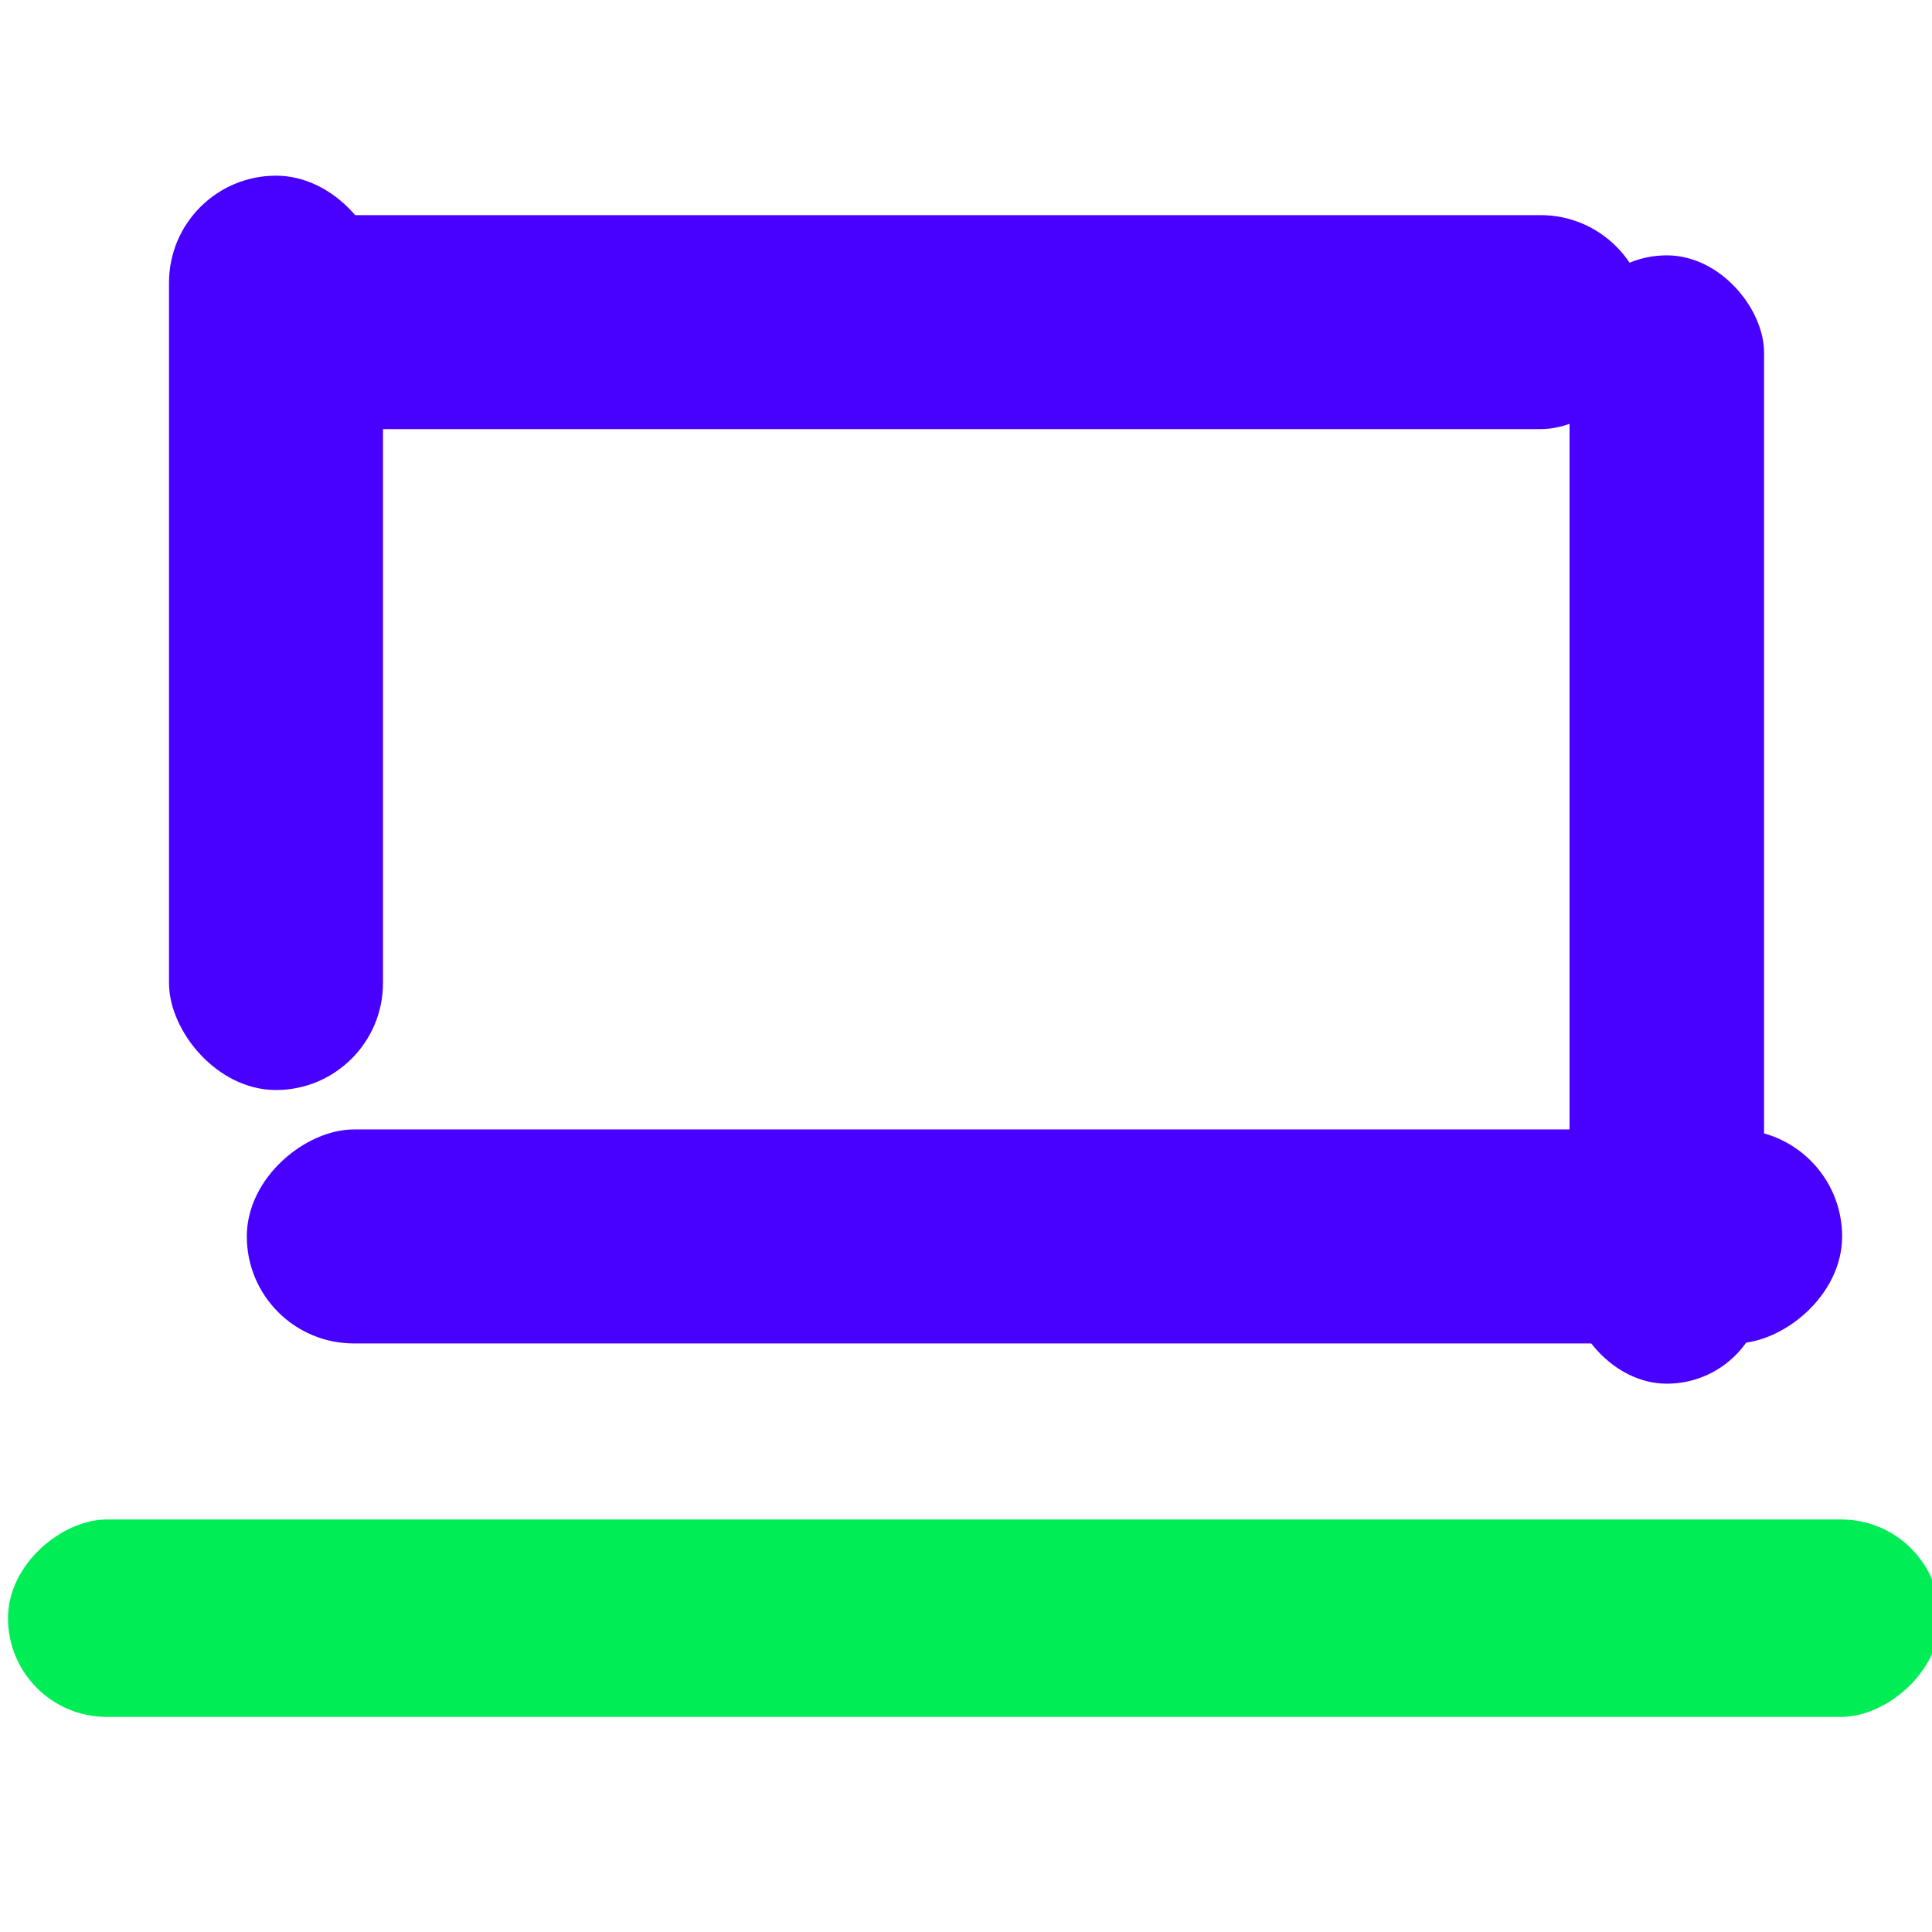 <svg width="72" height="72" viewBox="0 0 72 72" fill="none" xmlns="http://www.w3.org/2000/svg">
<g filter="url(#filter0_ii_1276_2694)">
<rect x="6.281" y="15.992" width="7.975" height="52.202" rx="3.987" transform="rotate(-90 6.281 15.992)" fill="#4801FF"/>
</g>
<g filter="url(#filter1_ii_1276_2694)">
<rect x="6.281" y="50.066" width="7.975" height="59.453" rx="3.987" transform="rotate(-90 6.281 50.066)" fill="#4801FF"/>
</g>
<g filter="url(#filter2_ii_1276_2694)">
<rect x="-0.008" y="63.984" width="7.357" height="72" rx="3.679" transform="rotate(-90 -0.008 63.984)" fill="#00ED55"/>
</g>
<g filter="url(#filter3_ii_1276_2694)">
<rect x="14.273" y="42.094" width="7.975" height="34.075" rx="3.988" transform="rotate(180 14.273 42.094)" fill="#4801FF"/>
</g>
<g filter="url(#filter4_ii_1276_2694)">
<rect x="65.742" y="50.066" width="7.25" height="42.05" rx="3.625" transform="rotate(180 65.742 50.066)" fill="#4801FF"/>
</g>
<defs>
<filter id="filter0_ii_1276_2694" x="6.281" y="4.017" width="54.203" height="15.975" filterUnits="userSpaceOnUse" color-interpolation-filters="sRGB">
<feFlood flood-opacity="0" result="BackgroundImageFix"/>
<feBlend mode="normal" in="SourceGraphic" in2="BackgroundImageFix" result="shape"/>
<feColorMatrix in="SourceAlpha" type="matrix" values="0 0 0 0 0 0 0 0 0 0 0 0 0 0 0 0 0 0 127 0" result="hardAlpha"/>
<feOffset dx="0.917" dy="4"/>
<feGaussianBlur stdDeviation="3.45"/>
<feComposite in2="hardAlpha" operator="arithmetic" k2="-1" k3="1"/>
<feColorMatrix type="matrix" values="0 0 0 0 0 0 0 0 0 0 0 0 0 0 0.333 0 0 0 0.35 0"/>
<feBlend mode="normal" in2="shape" result="effect1_innerShadow_1276_2694"/>
<feColorMatrix in="SourceAlpha" type="matrix" values="0 0 0 0 0 0 0 0 0 0 0 0 0 0 0 0 0 0 127 0" result="hardAlpha"/>
<feOffset dx="2" dy="-4"/>
<feGaussianBlur stdDeviation="3.8"/>
<feComposite in2="hardAlpha" operator="arithmetic" k2="-1" k3="1"/>
<feColorMatrix type="matrix" values="0 0 0 0 1 0 0 0 0 1 0 0 0 0 1 0 0 0 0.3 0"/>
<feBlend mode="normal" in2="effect1_innerShadow_1276_2694" result="effect2_innerShadow_1276_2694"/>
</filter>
<filter id="filter1_ii_1276_2694" x="6.281" y="38.091" width="61.453" height="15.975" filterUnits="userSpaceOnUse" color-interpolation-filters="sRGB">
<feFlood flood-opacity="0" result="BackgroundImageFix"/>
<feBlend mode="normal" in="SourceGraphic" in2="BackgroundImageFix" result="shape"/>
<feColorMatrix in="SourceAlpha" type="matrix" values="0 0 0 0 0 0 0 0 0 0 0 0 0 0 0 0 0 0 127 0" result="hardAlpha"/>
<feOffset dx="0.917" dy="4"/>
<feGaussianBlur stdDeviation="3.45"/>
<feComposite in2="hardAlpha" operator="arithmetic" k2="-1" k3="1"/>
<feColorMatrix type="matrix" values="0 0 0 0 0 0 0 0 0 0 0 0 0 0 0.333 0 0 0 0.35 0"/>
<feBlend mode="normal" in2="shape" result="effect1_innerShadow_1276_2694"/>
<feColorMatrix in="SourceAlpha" type="matrix" values="0 0 0 0 0 0 0 0 0 0 0 0 0 0 0 0 0 0 127 0" result="hardAlpha"/>
<feOffset dx="2" dy="-4"/>
<feGaussianBlur stdDeviation="3.8"/>
<feComposite in2="hardAlpha" operator="arithmetic" k2="-1" k3="1"/>
<feColorMatrix type="matrix" values="0 0 0 0 1 0 0 0 0 1 0 0 0 0 1 0 0 0 0.3 0"/>
<feBlend mode="normal" in2="effect1_innerShadow_1276_2694" result="effect2_innerShadow_1276_2694"/>
</filter>
<filter id="filter2_ii_1276_2694" x="-0.619" y="55.099" width="73.528" height="10.413" filterUnits="userSpaceOnUse" color-interpolation-filters="sRGB">
<feFlood flood-opacity="0" result="BackgroundImageFix"/>
<feBlend mode="normal" in="SourceGraphic" in2="BackgroundImageFix" result="shape"/>
<feColorMatrix in="SourceAlpha" type="matrix" values="0 0 0 0 0 0 0 0 0 0 0 0 0 0 0 0 0 0 127 0" result="hardAlpha"/>
<feOffset dx="0.917" dy="1.528"/>
<feGaussianBlur stdDeviation="1.834"/>
<feComposite in2="hardAlpha" operator="arithmetic" k2="-1" k3="1"/>
<feColorMatrix type="matrix" values="0 0 0 0 0 0 0 0 0 0 0 0 0 0 0 0 0 0 0.2 0"/>
<feBlend mode="normal" in2="shape" result="effect1_innerShadow_1276_2694"/>
<feColorMatrix in="SourceAlpha" type="matrix" values="0 0 0 0 0 0 0 0 0 0 0 0 0 0 0 0 0 0 127 0" result="hardAlpha"/>
<feOffset dx="-0.611" dy="-1.528"/>
<feGaussianBlur stdDeviation="1.834"/>
<feComposite in2="hardAlpha" operator="arithmetic" k2="-1" k3="1"/>
<feColorMatrix type="matrix" values="0 0 0 0 1 0 0 0 0 1 0 0 0 0 1 0 0 0 0.25 0"/>
<feBlend mode="normal" in2="effect1_innerShadow_1276_2694" result="effect2_innerShadow_1276_2694"/>
</filter>
<filter id="filter3_ii_1276_2694" x="4.297" y="5.019" width="11.977" height="38.603" filterUnits="userSpaceOnUse" color-interpolation-filters="sRGB">
<feFlood flood-opacity="0" result="BackgroundImageFix"/>
<feBlend mode="normal" in="SourceGraphic" in2="BackgroundImageFix" result="shape"/>
<feColorMatrix in="SourceAlpha" type="matrix" values="0 0 0 0 0 0 0 0 0 0 0 0 0 0 0 0 0 0 127 0" result="hardAlpha"/>
<feOffset dx="-2" dy="1.528"/>
<feGaussianBlur stdDeviation="1.834"/>
<feComposite in2="hardAlpha" operator="arithmetic" k2="-1" k3="1"/>
<feColorMatrix type="matrix" values="0 0 0 0 0 0 0 0 0 0 0 0 0 0 0.333 0 0 0 0.3 0"/>
<feBlend mode="normal" in2="shape" result="effect1_innerShadow_1276_2694"/>
<feColorMatrix in="SourceAlpha" type="matrix" values="0 0 0 0 0 0 0 0 0 0 0 0 0 0 0 0 0 0 127 0" result="hardAlpha"/>
<feOffset dx="2" dy="-3"/>
<feGaussianBlur stdDeviation="3.056"/>
<feComposite in2="hardAlpha" operator="arithmetic" k2="-1" k3="1"/>
<feColorMatrix type="matrix" values="0 0 0 0 1 0 0 0 0 1 0 0 0 0 1 0 0 0 0.3 0"/>
<feBlend mode="normal" in2="effect1_innerShadow_1276_2694" result="effect2_innerShadow_1276_2694"/>
</filter>
<filter id="filter4_ii_1276_2694" x="56.492" y="6.516" width="11.25" height="46.55" filterUnits="userSpaceOnUse" color-interpolation-filters="sRGB">
<feFlood flood-opacity="0" result="BackgroundImageFix"/>
<feBlend mode="normal" in="SourceGraphic" in2="BackgroundImageFix" result="shape"/>
<feColorMatrix in="SourceAlpha" type="matrix" values="0 0 0 0 0 0 0 0 0 0 0 0 0 0 0 0 0 0 127 0" result="hardAlpha"/>
<feOffset dx="2" dy="-1.5"/>
<feGaussianBlur stdDeviation="1.834"/>
<feComposite in2="hardAlpha" operator="arithmetic" k2="-1" k3="1"/>
<feColorMatrix type="matrix" values="0 0 0 0 0 0 0 0 0 0 0 0 0 0 0.333 0 0 0 0.3 0"/>
<feBlend mode="normal" in2="shape" result="effect1_innerShadow_1276_2694"/>
<feColorMatrix in="SourceAlpha" type="matrix" values="0 0 0 0 0 0 0 0 0 0 0 0 0 0 0 0 0 0 127 0" result="hardAlpha"/>
<feOffset dx="-2" dy="3"/>
<feGaussianBlur stdDeviation="3.056"/>
<feComposite in2="hardAlpha" operator="arithmetic" k2="-1" k3="1"/>
<feColorMatrix type="matrix" values="0 0 0 0 1 0 0 0 0 1 0 0 0 0 1 0 0 0 0.3 0"/>
<feBlend mode="normal" in2="effect1_innerShadow_1276_2694" result="effect2_innerShadow_1276_2694"/>
</filter>
</defs>
</svg>
